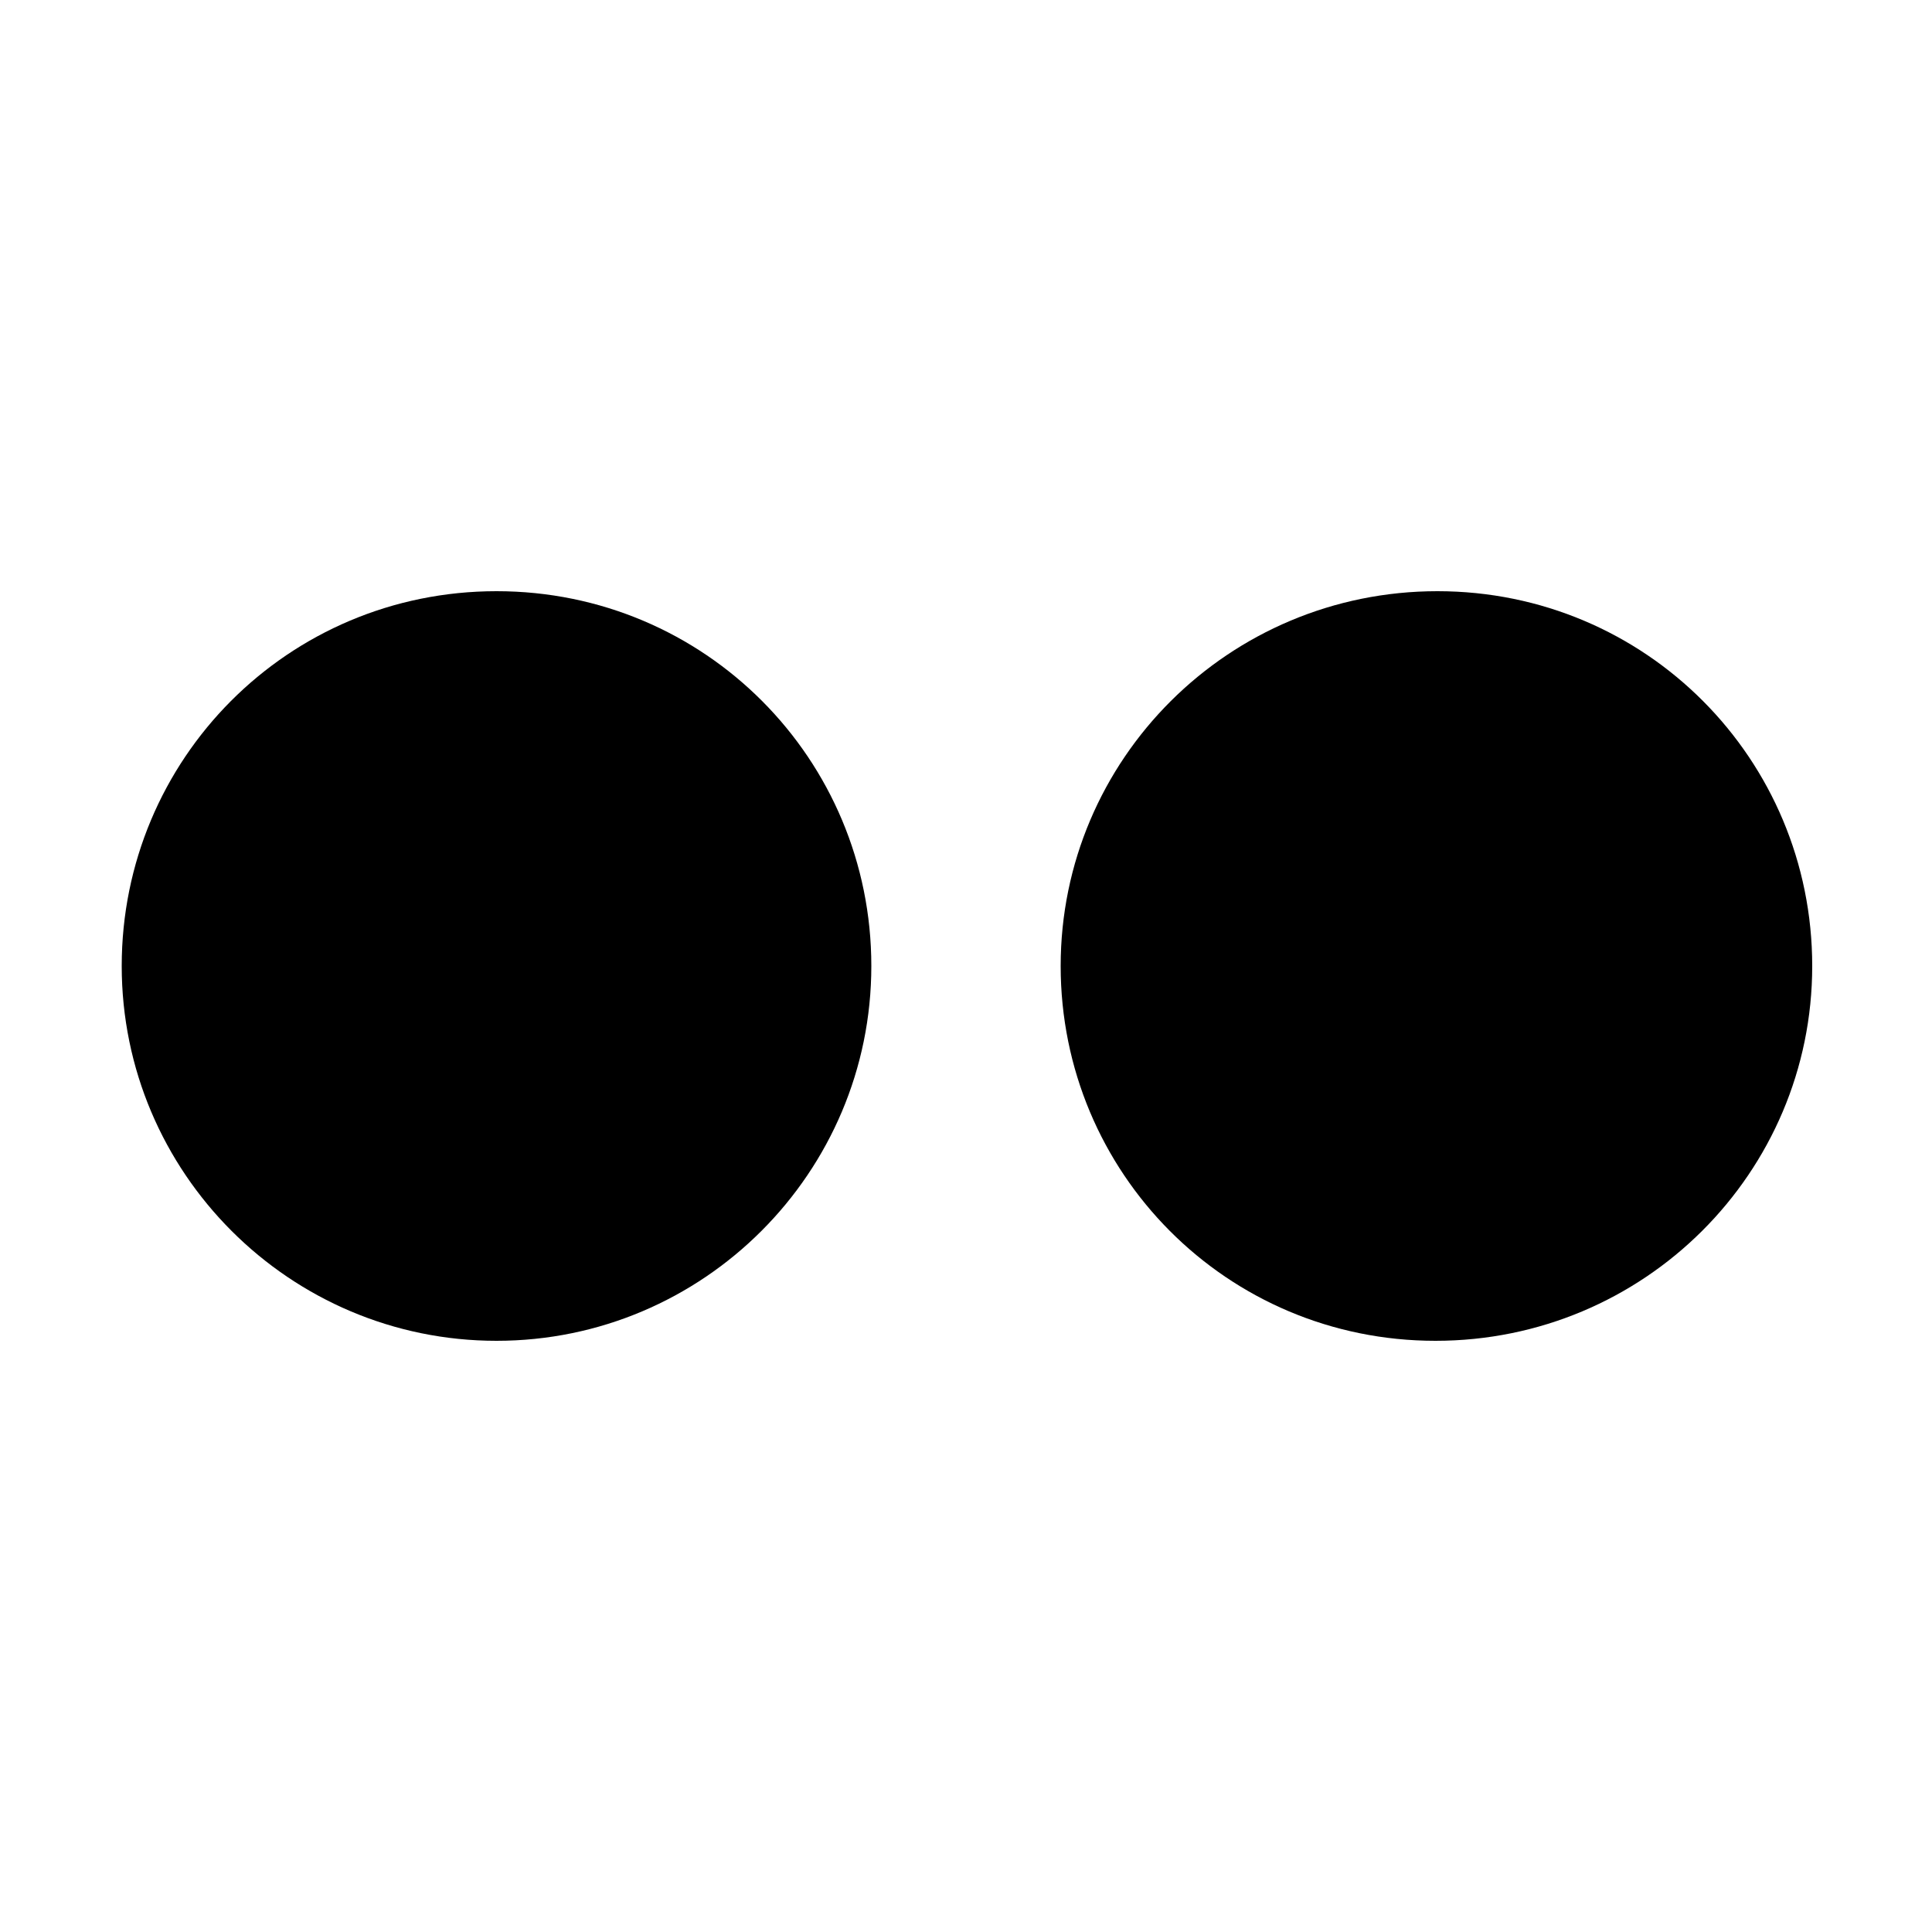 <svg width="64" height="64" viewBox="0 0 1000 1000" xmlns="http://www.w3.org/2000/svg"><path d="M451 500c0 107-87 194-194 194S63 607 63 500s86-194 194-194 194 87 194 194zm487 0c0 107-87 194-195 194s-194-87-194-194 87-194 195-194 194 87 194 194z"/></svg>